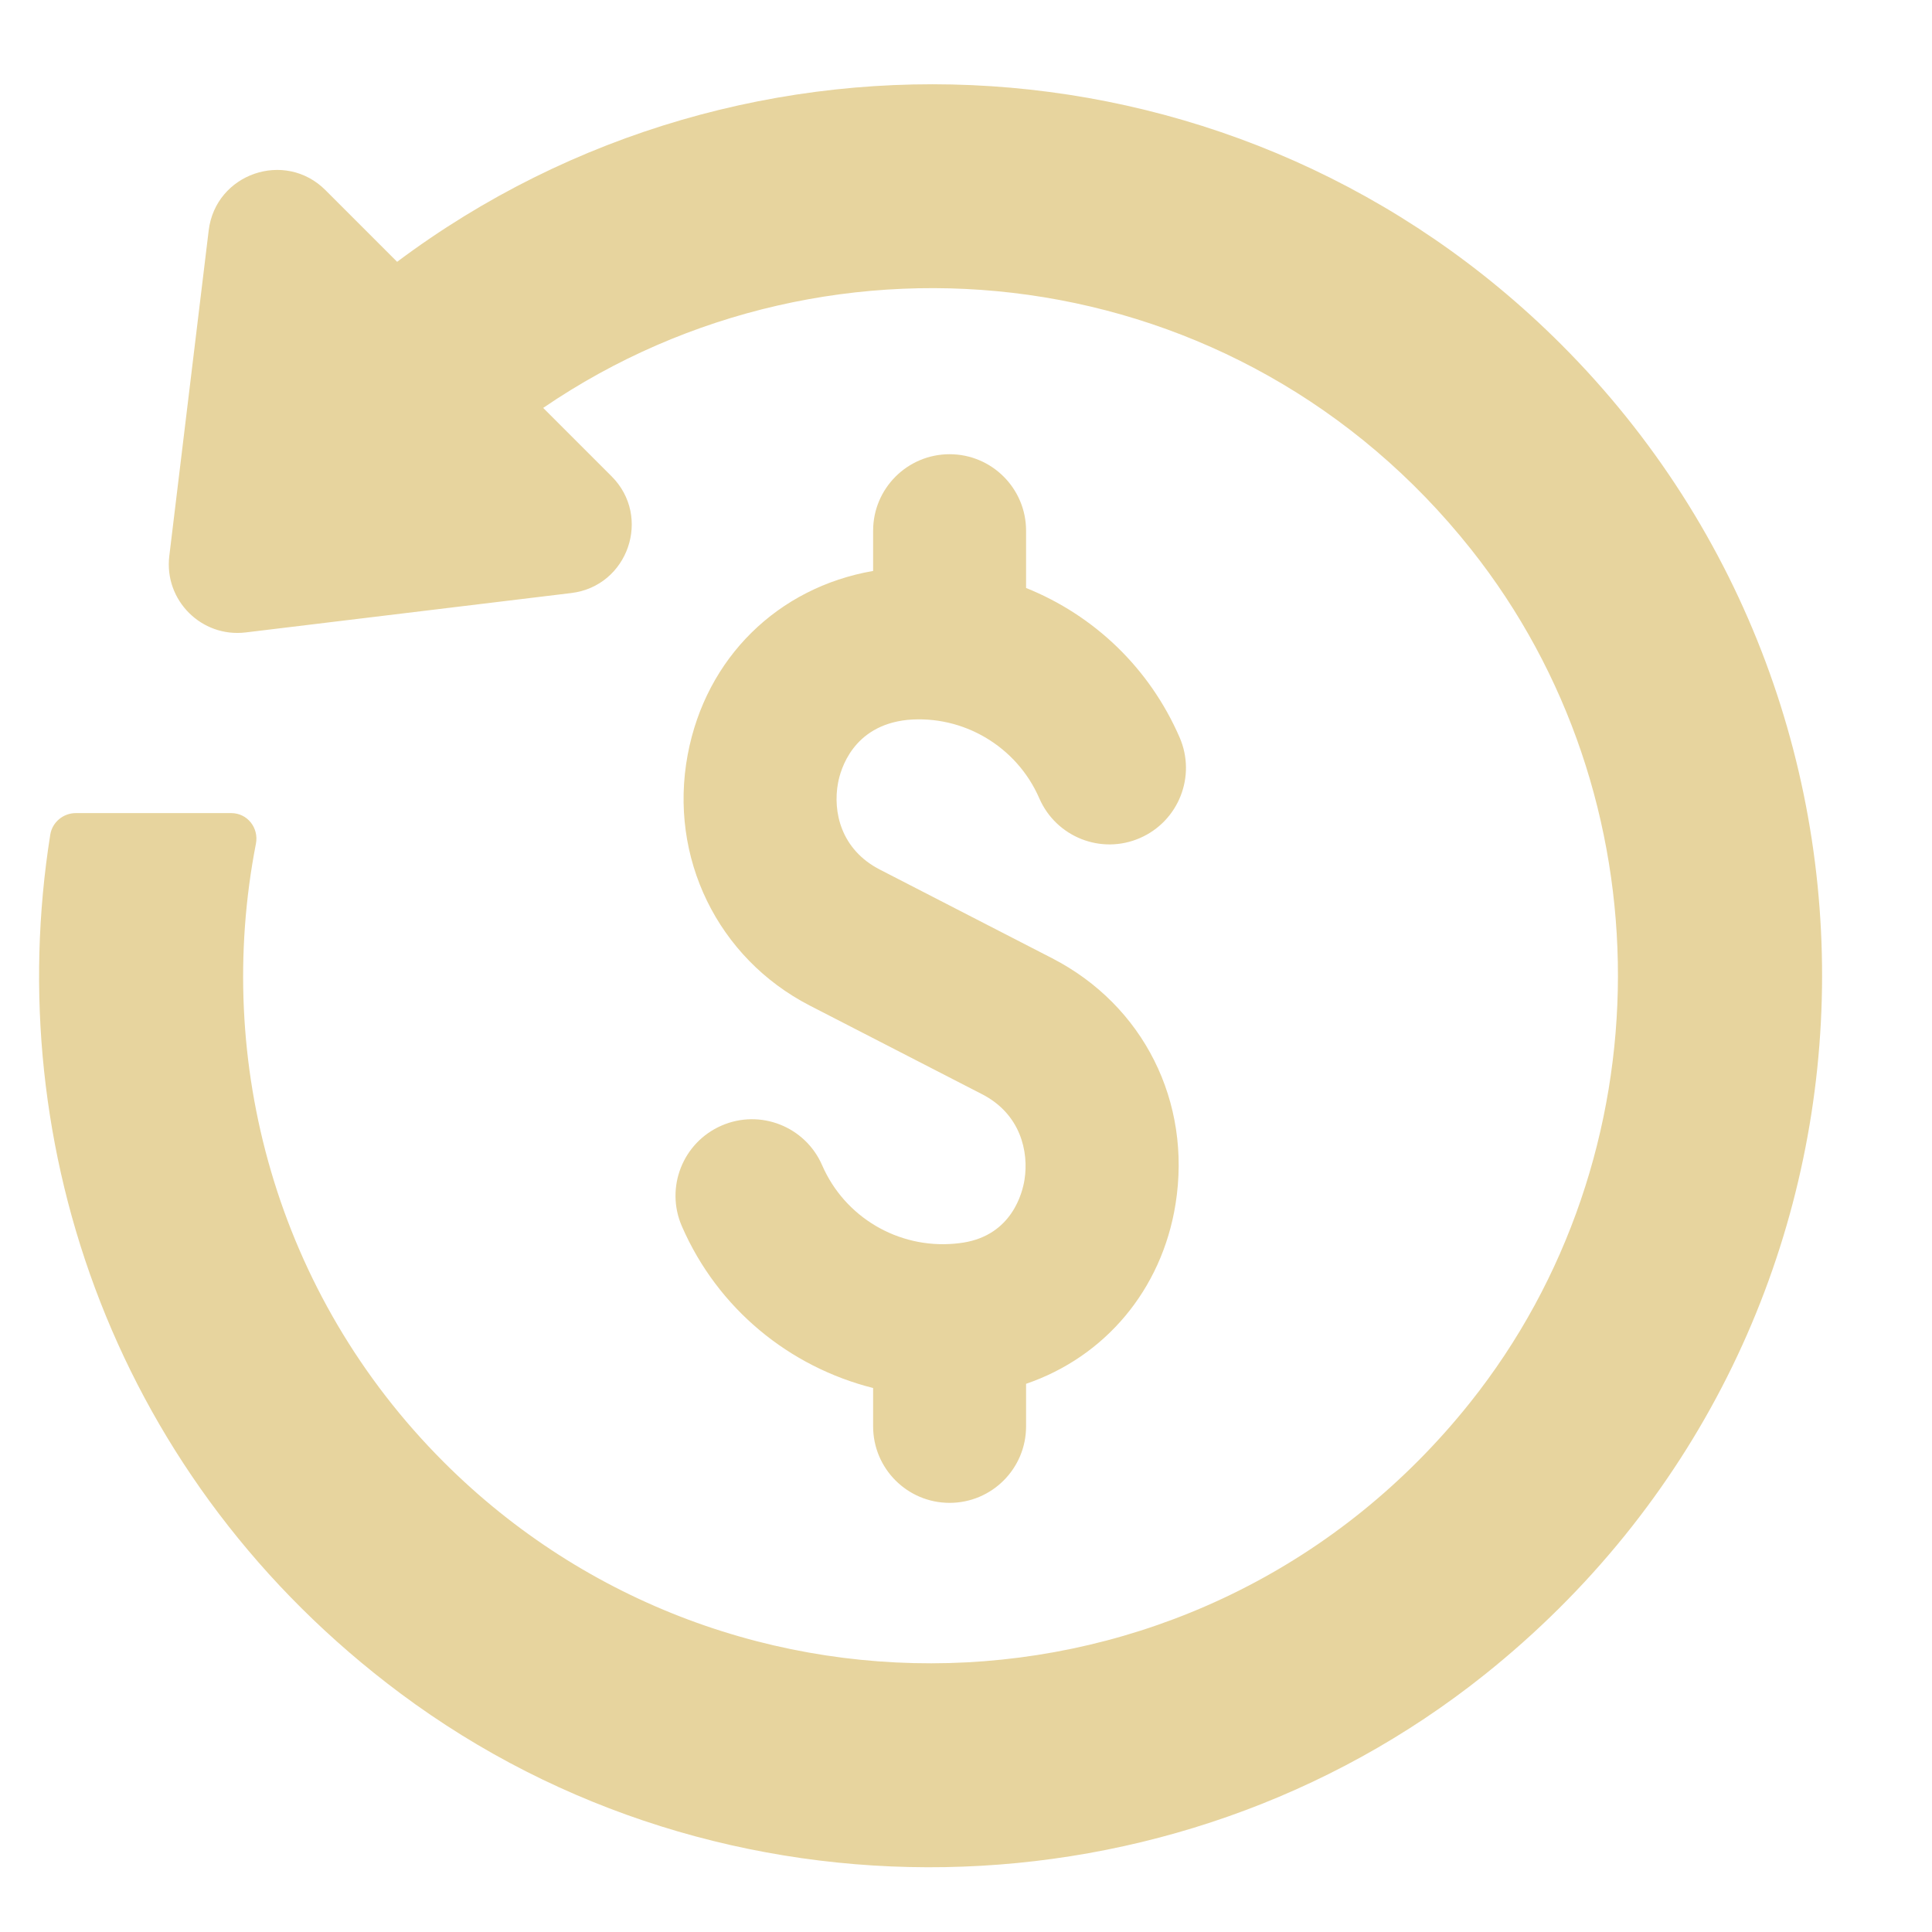 <?xml version="1.0" encoding="UTF-8" standalone="no"?><svg xmlns="http://www.w3.org/2000/svg" xmlns:xlink="http://www.w3.org/1999/xlink" fill="#e7d49e" height="158.2" preserveAspectRatio="xMidYMid meet" version="1" viewBox="-3.2 -6.9 158.2 158.2" width="158.2" zoomAndPan="magnify"><g id="change1_1"><path d="M80.688,89.72c0.375-2.338-0.339-5.408-3.465-7.018l-14.109-7.259C55.56,71.553,51.54,63.301,53.11,54.905 c1.487-7.953,7.394-13.702,15.185-15.054v-3.296c0-3.459,2.805-6.262,6.262-6.262c3.457,0,6.262,2.803,6.262,6.262v4.69 c5.563,2.24,10.096,6.538,12.573,12.238c1.378,3.172-0.078,6.859-3.249,8.239c-3.167,1.384-6.857-0.076-8.239-3.249 c-1.851-4.26-6.241-6.843-10.811-6.425c-4.468,0.473-5.467,4.069-5.671,5.161c-0.44,2.352,0.228,5.453,3.424,7.096l14.109,7.261 c7.477,3.851,11.443,11.754,10.102,20.134c-1.126,7.031-5.8,12.515-12.238,14.712v3.486c0,3.459-2.804,6.262-6.262,6.262 c-3.457,0-6.262-2.803-6.262-6.262v-3.142c-6.855-1.727-12.722-6.486-15.662-13.249c-1.378-3.172,0.077-6.86,3.249-8.238 c3.172-1.384,6.861,0.078,8.239,3.248c1.851,4.256,6.221,6.821,10.812,6.423c0.261-0.022,0.51-0.053,0.754-0.091 C79.669,94.212,80.521,90.762,80.688,89.72z M124.638,21.304c-25.97-25.971-66.735-28.161-95.32-6.766l-5.868-5.869 c-3.317-3.317-8.998-1.356-9.562,3.302l-3.225,26.655c-0.439,3.624,2.636,6.698,6.26,6.26l26.652-3.225 c4.657-0.564,6.619-6.245,3.302-9.562l-5.598-5.598c23.665-16.164,56.96-12.374,75.972,11.572 c16.078,20.252,16.039,49.679-0.088,69.893c-21.319,26.721-60.545,28.34-84.032,4.851C19.392,99.076,14.3,79.964,17.755,62.191 c0.253-1.3-0.697-2.511-2.021-2.511l-12.727,0c-1.029,0-1.93,0.748-2.091,1.764c-4.075,25.613,5.446,52.982,28.651,70.304 c26.222,19.576,63.212,18.9,88.789-1.512C152.986,102.6,155.08,51.749,124.638,21.304z" fill="inherit"/></g></svg>